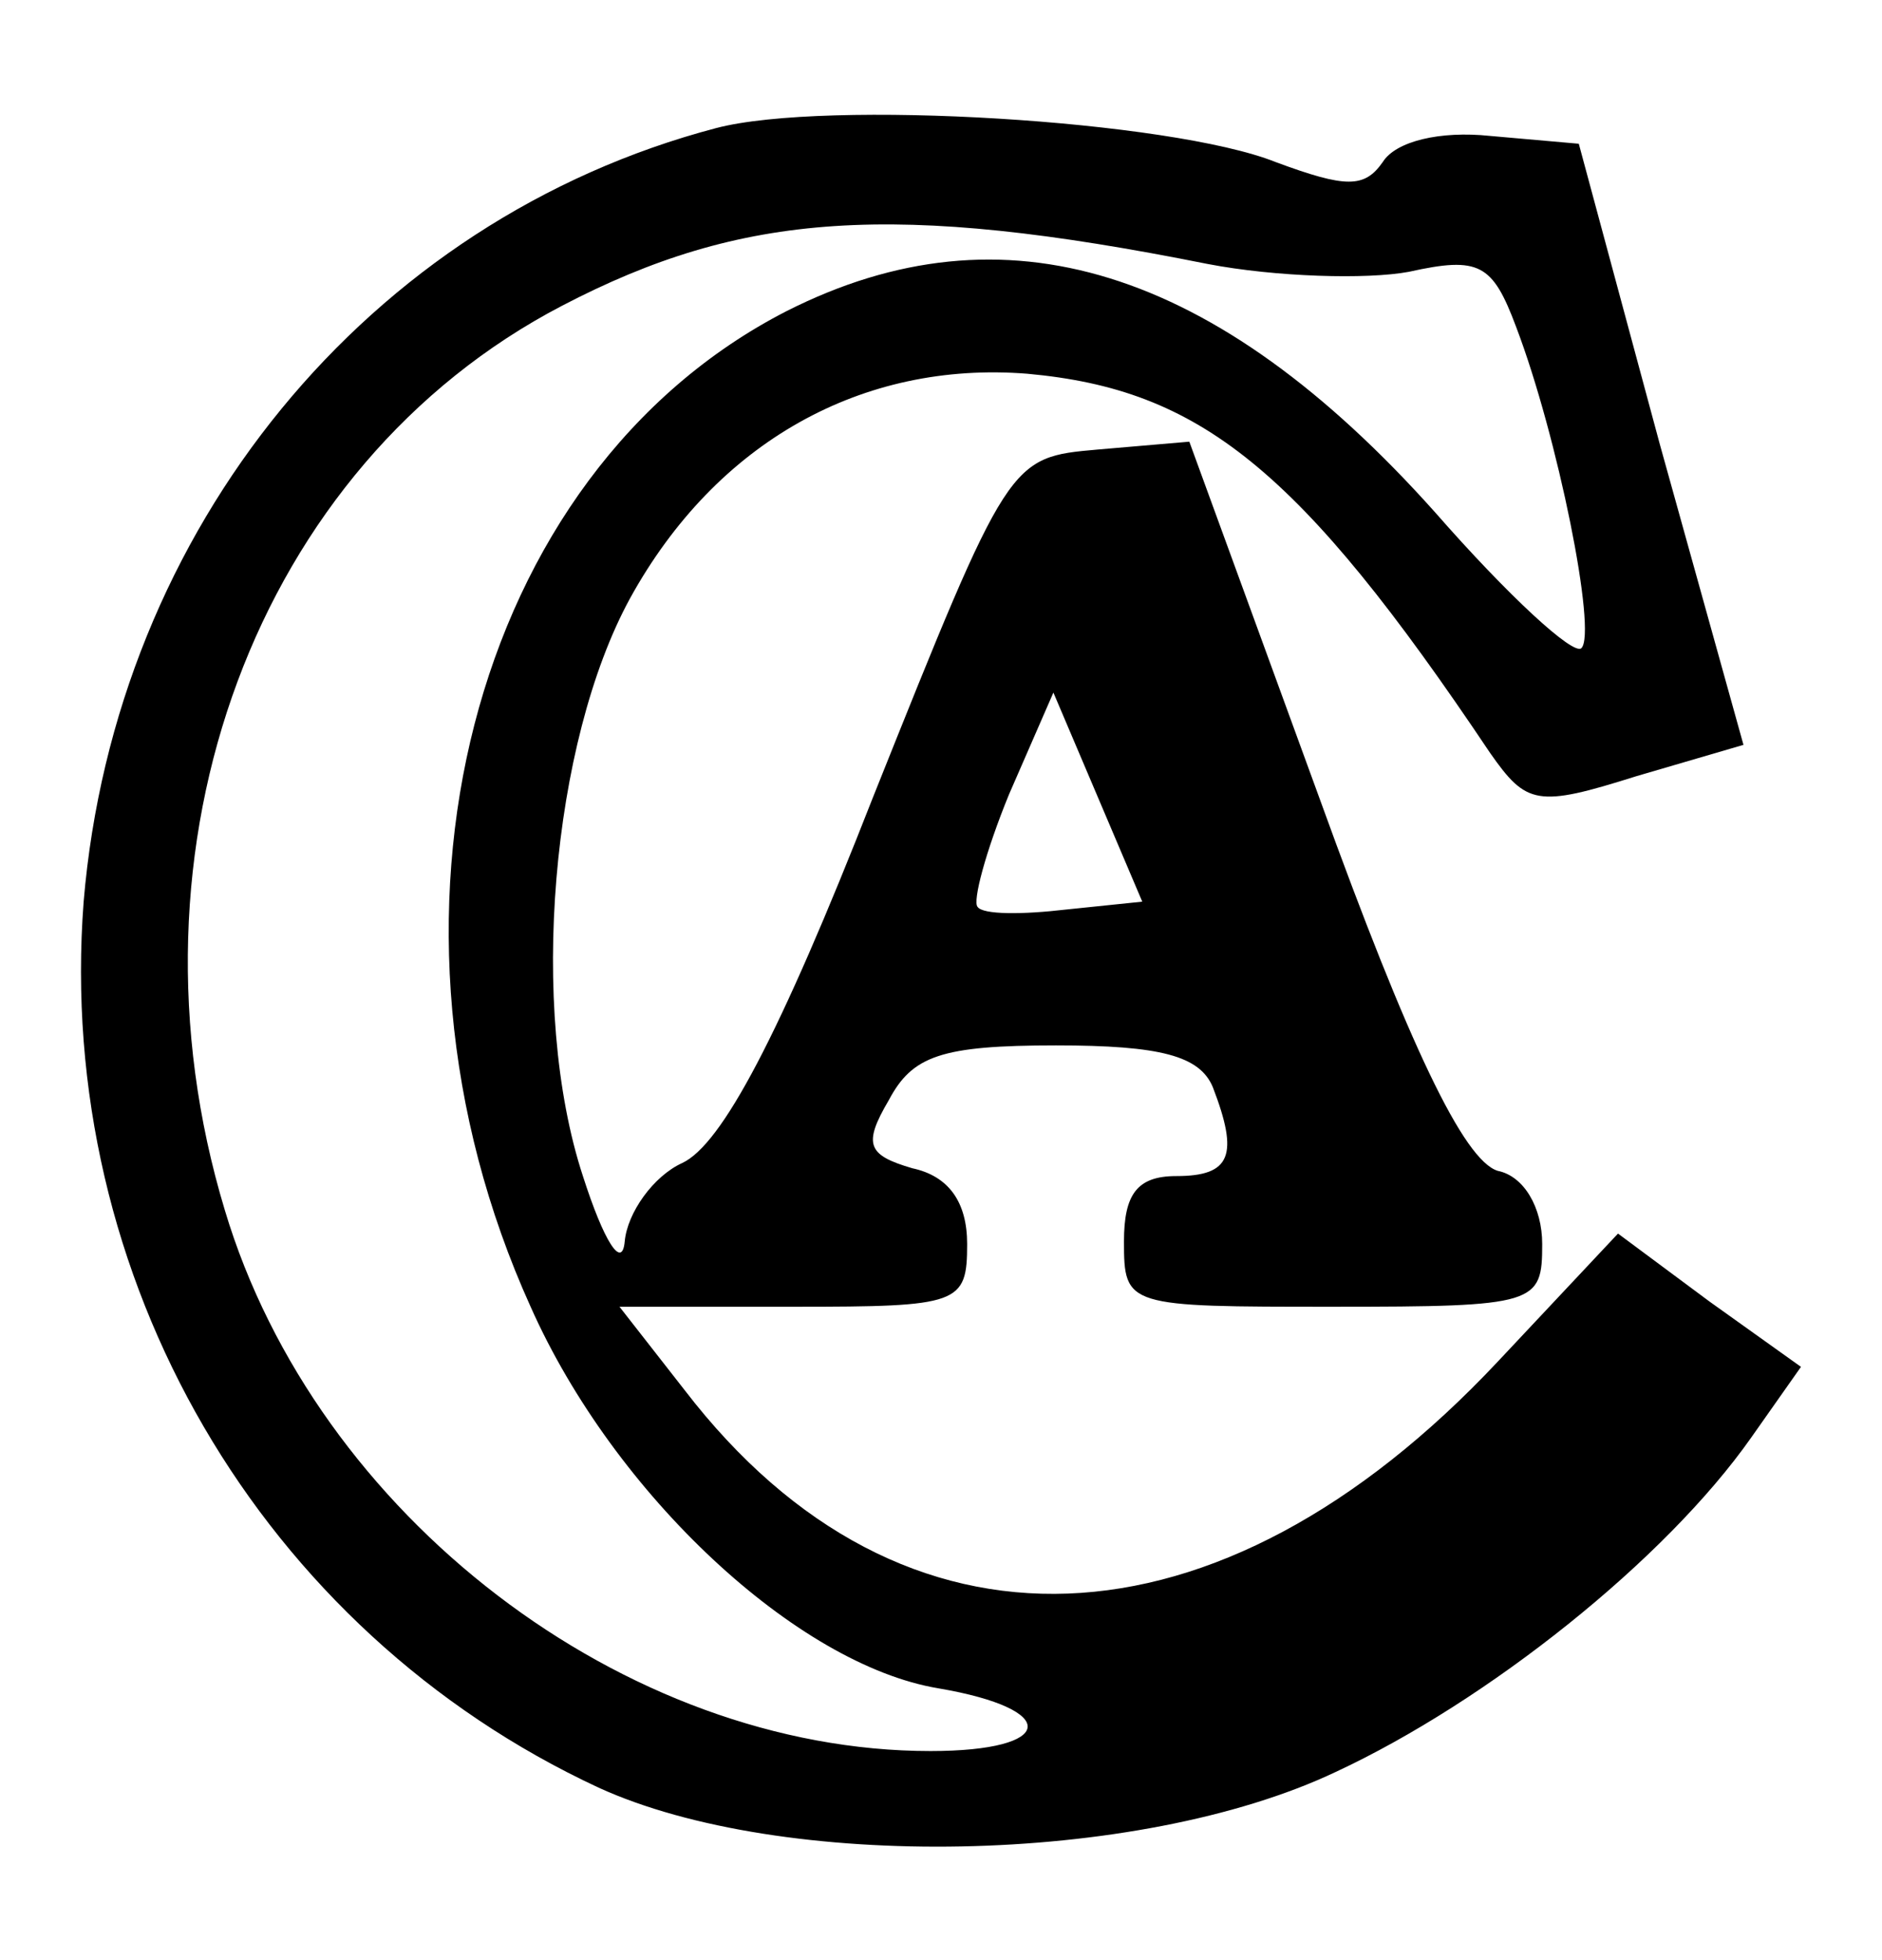 <?xml version="1.0" standalone="no"?>
<!DOCTYPE svg PUBLIC "-//W3C//DTD SVG 20010904//EN"
 "http://www.w3.org/TR/2001/REC-SVG-20010904/DTD/svg10.dtd">
<svg version="1.0" xmlns="http://www.w3.org/2000/svg"
 width="72pt" height="75pt" viewBox="0 0 72 75"
 preserveAspectRatio="xMidYMid meet">
<g transform="translate(0,75) scale(0.1,-0.1)"
fill="#000000" stroke="none">
<path d="M274 701 c-133 -35 -230 -153 -242 -296 -11 -144 68 -279 197 -339
70 -32 206 -30 282 6 58 27 126 81 159 128 l19 27 -35 25 -35 26 -46 -49
c-107 -114 -228 -119 -311 -11 l-25 32 67 0 c63 0 66 1 66 24 0 16 -7 26 -21
29 -17 5 -19 9 -9 26 9 17 20 21 64 21 40 0 55 -4 60 -16 10 -26 7 -34 -14
-34 -15 0 -20 -7 -20 -25 0 -25 1 -25 80 -25 78 0 80 1 80 24 0 14 -7 26 -17
28 -13 4 -34 48 -68 142 l-50 137 -35 -3 c-34 -3 -34 -3 -86 -133 -36 -92 -58
-133 -73 -140 -11 -5 -21 -19 -22 -30 -1 -11 -8 0 -16 25 -21 64 -12 166 18
221 33 60 89 91 152 86 66 -6 104 -36 177 -145 14 -20 18 -21 56 -9 l41 12
-32 115 -31 115 -34 3 c-19 2 -36 -2 -41 -10 -7 -10 -14 -10 -41 0 -40 16
-172 24 -214 13z m188 -52 c26 -5 61 -6 77 -3 27 6 32 3 41 -21 16 -42 31
-117 25 -123 -3 -3 -28 20 -56 52 -84 94 -165 119 -248 77 -121 -62 -165 -233
-98 -381 32 -72 102 -137 156 -146 47 -8 45 -24 -3 -24 -117 0 -235 90 -270
207 -42 139 12 285 129 346 69 36 127 40 247 16z m-54 -247 c-17 -2 -32 -2
-34 1 -2 2 3 21 12 43 l17 39 17 -40 17 -40 -29 -3z"/>
</g>
</svg>
